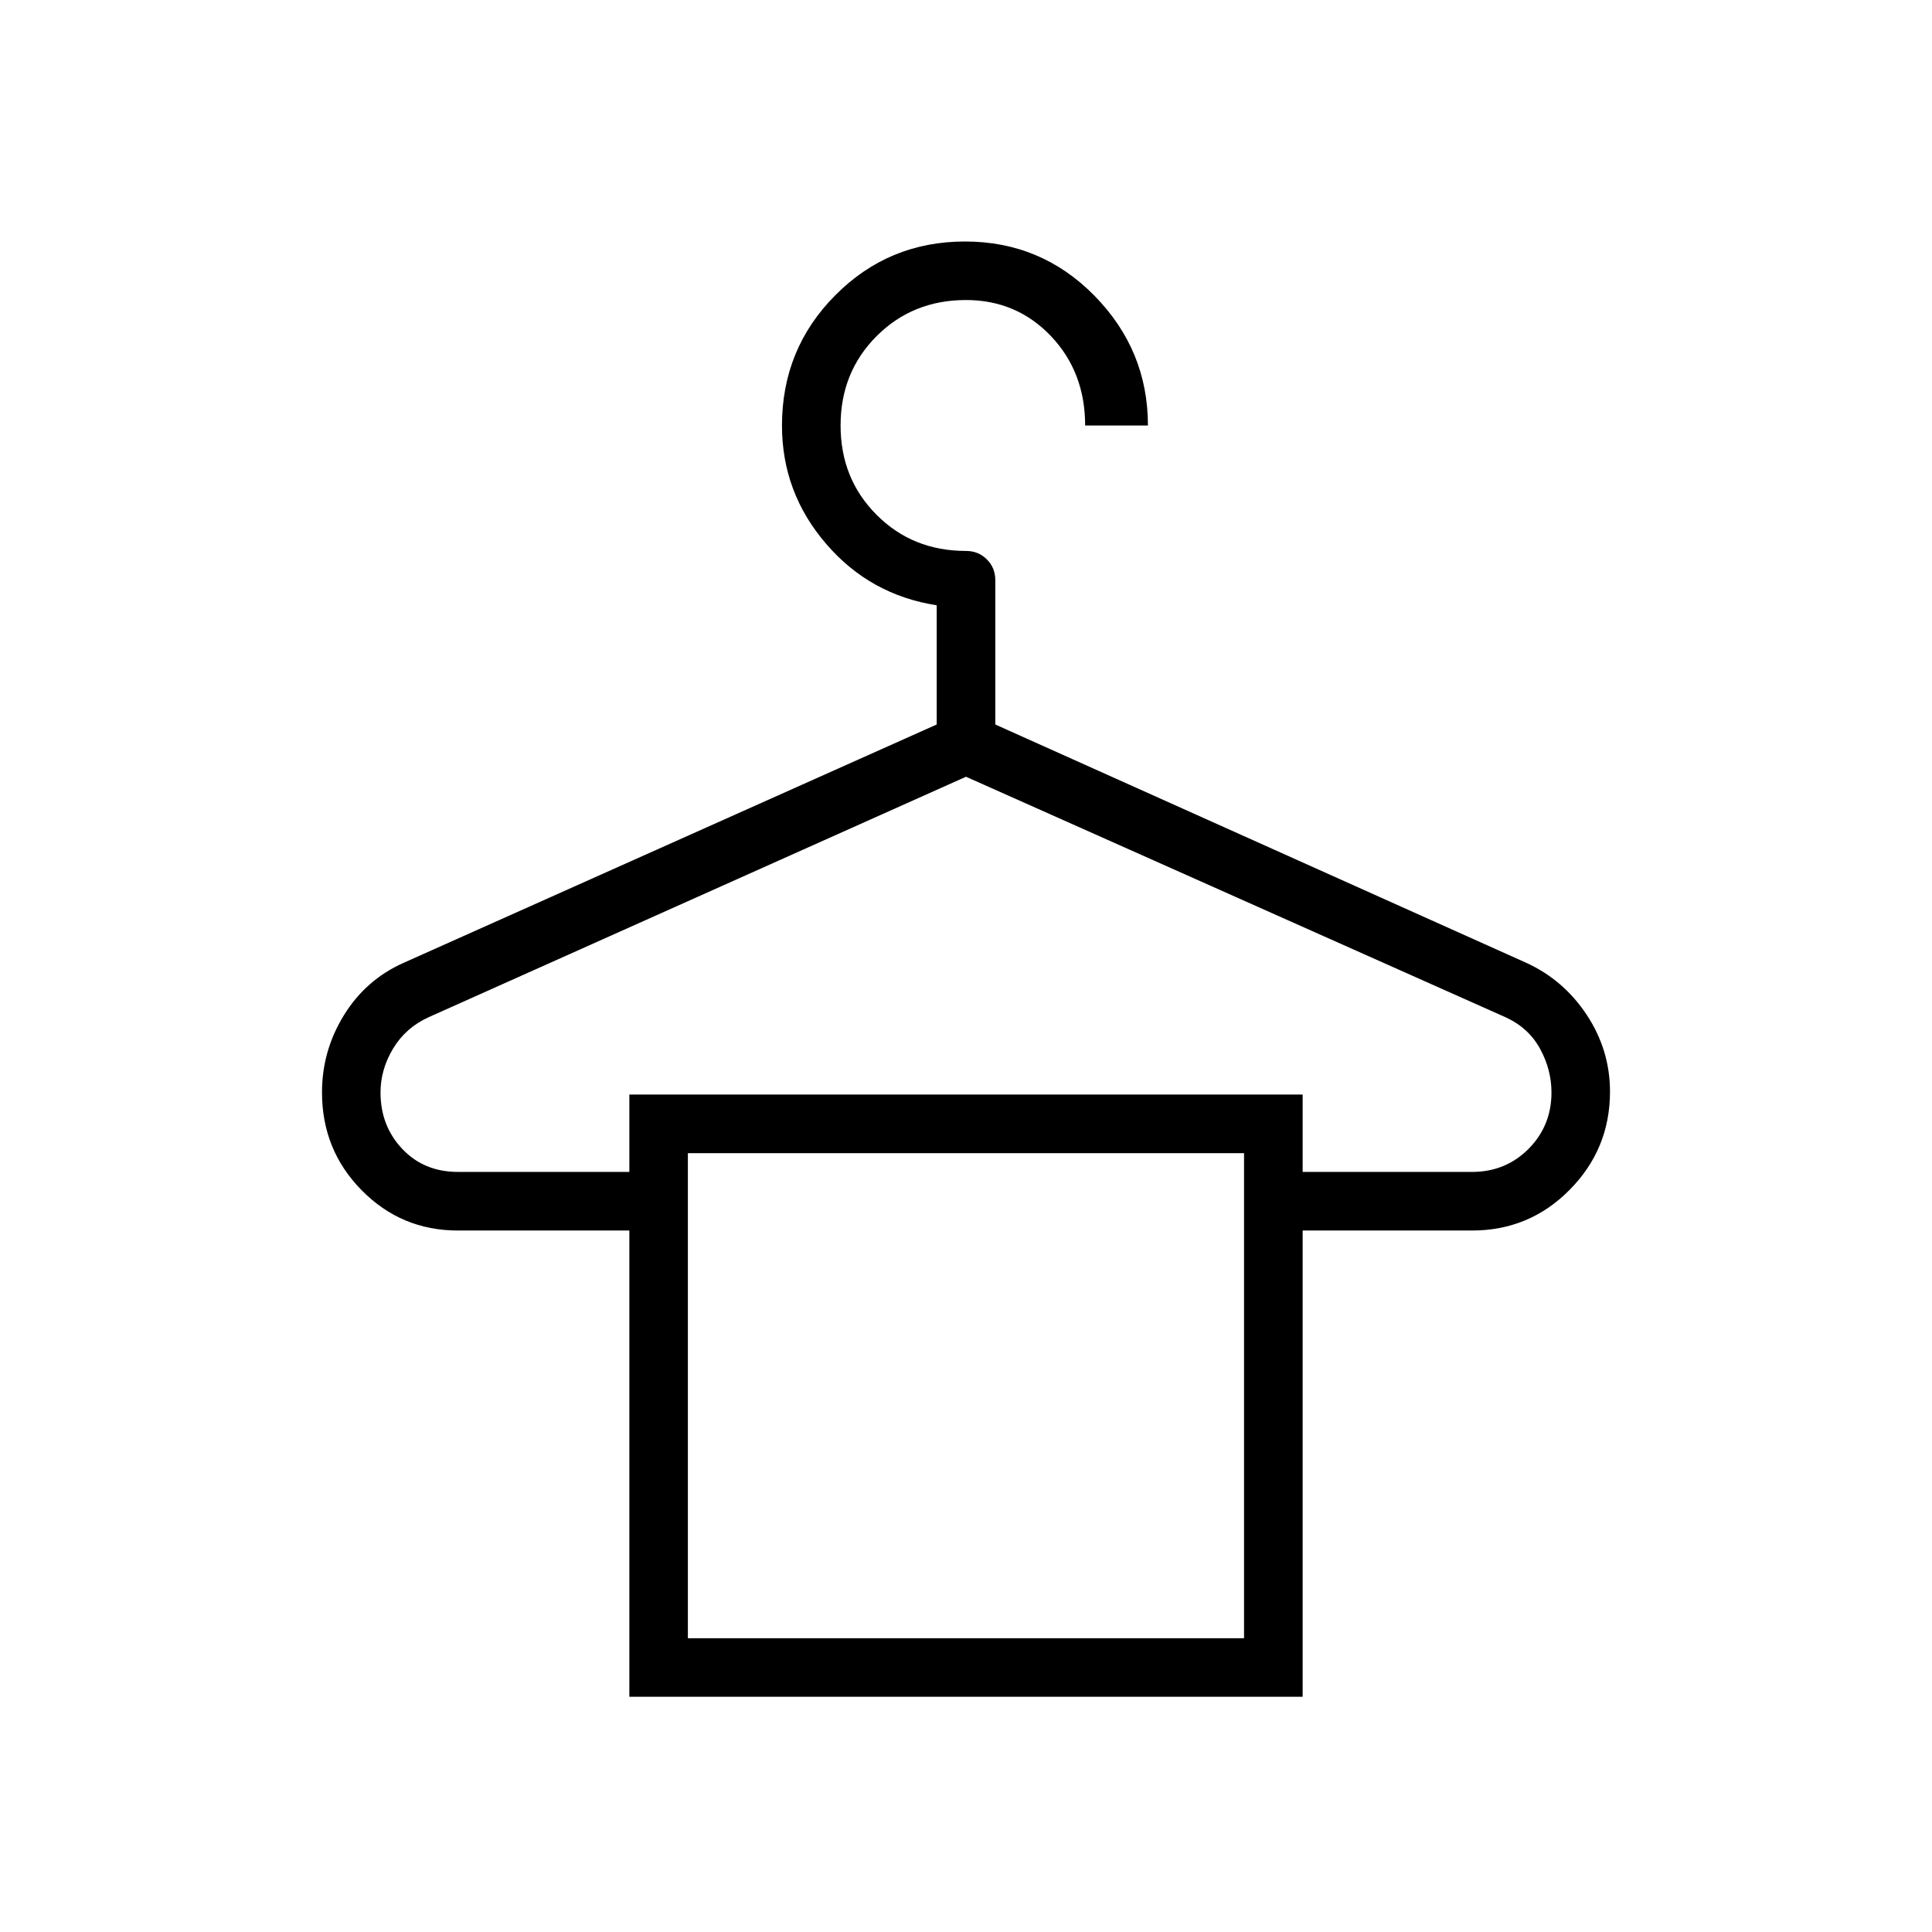 <svg width="24" height="24" viewBox="0 0 24 24" fill="none" xmlns="http://www.w3.org/2000/svg">
<path d="M7.818 21.078V15.286H5.688C5.219 15.286 4.821 15.119 4.492 14.785C4.164 14.452 4 14.047 4 13.57C4 13.225 4.091 12.905 4.273 12.61C4.455 12.316 4.701 12.1 5.013 11.961L11.636 9V7.519C11.082 7.433 10.623 7.177 10.26 6.753C9.896 6.329 9.714 5.84 9.714 5.286C9.714 4.651 9.935 4.111 10.377 3.667C10.819 3.222 11.356 3 11.988 3C12.619 3 13.156 3.225 13.597 3.675C14.039 4.126 14.26 4.662 14.26 5.286H13.48C13.48 4.844 13.339 4.474 13.055 4.175C12.771 3.877 12.419 3.727 12 3.727C11.558 3.727 11.188 3.877 10.89 4.175C10.591 4.474 10.442 4.844 10.442 5.286C10.442 5.727 10.591 6.097 10.89 6.396C11.188 6.695 11.558 6.844 12 6.844C12.103 6.844 12.189 6.879 12.259 6.949C12.329 7.018 12.364 7.105 12.364 7.208V9L18.961 11.961C19.271 12.103 19.522 12.32 19.713 12.61C19.904 12.9 20 13.218 20 13.561C20 14.036 19.833 14.442 19.5 14.779C19.167 15.117 18.762 15.286 18.286 15.286H16.182V21.078H7.818ZM5.688 14.558H7.818V13.597H16.182V14.558H18.286C18.563 14.558 18.797 14.463 18.987 14.273C19.177 14.082 19.273 13.848 19.273 13.571C19.273 13.381 19.225 13.199 19.13 13.026C19.035 12.853 18.892 12.723 18.701 12.636L12 9.649L5.325 12.636C5.134 12.723 4.987 12.853 4.883 13.026C4.779 13.199 4.727 13.381 4.727 13.571C4.727 13.848 4.817 14.082 4.998 14.273C5.178 14.463 5.408 14.558 5.688 14.558ZM8.545 20.351H15.454V14.325H8.545V20.351Z" fill="black"/>
</svg>
